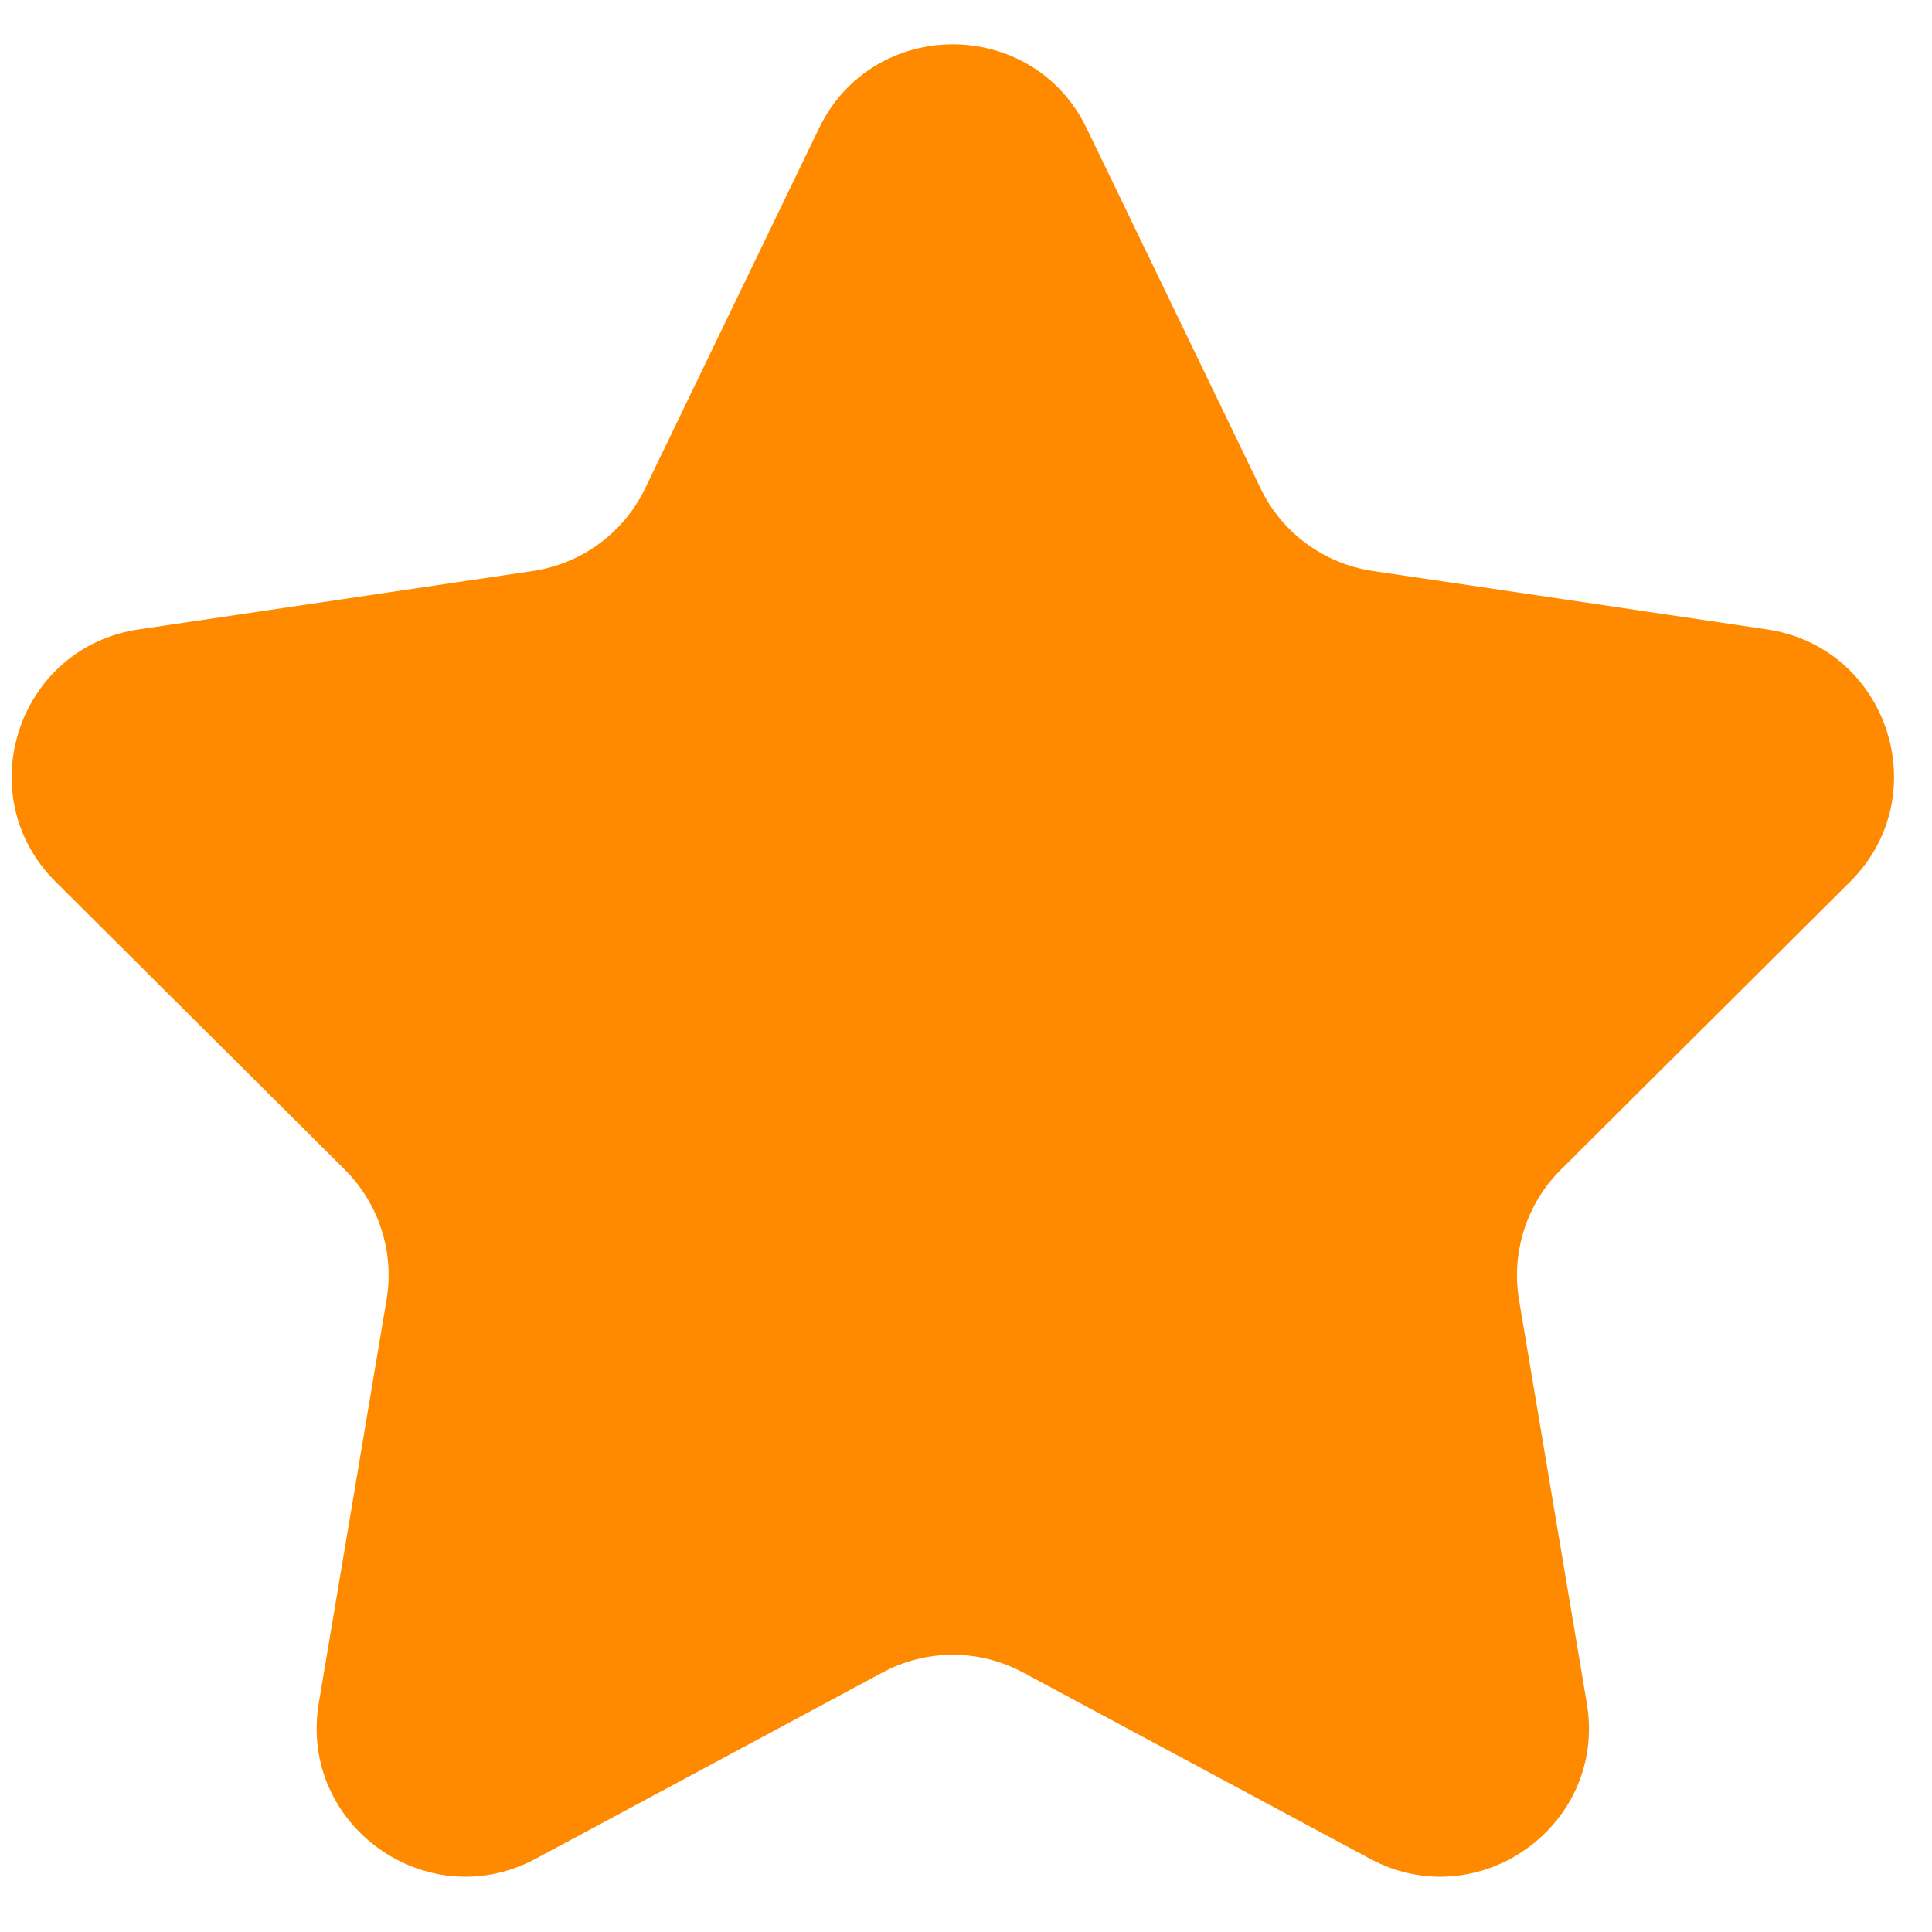 <svg width="13" height="13" viewBox="0 0 13 13" fill="none" xmlns="http://www.w3.org/2000/svg">
<path d="M5.511 0.863C5.875 0.11 6.948 0.11 7.312 0.863L8.483 3.288C8.627 3.586 8.909 3.793 9.237 3.842L11.89 4.235C12.704 4.356 13.032 5.353 12.449 5.933L10.502 7.871C10.272 8.1 10.168 8.426 10.221 8.746L10.677 11.46C10.815 12.28 9.95 12.9 9.218 12.507L6.884 11.254C6.589 11.095 6.234 11.095 5.938 11.254L3.605 12.507C2.872 12.9 2.008 12.28 2.145 11.46L2.601 8.746C2.655 8.426 2.55 8.1 2.321 7.871L0.374 5.933C-0.209 5.353 0.119 4.356 0.933 4.235L3.586 3.842C3.914 3.793 4.196 3.586 4.34 3.288L5.511 0.863Z" fill="#FF8A00"/>
</svg>

